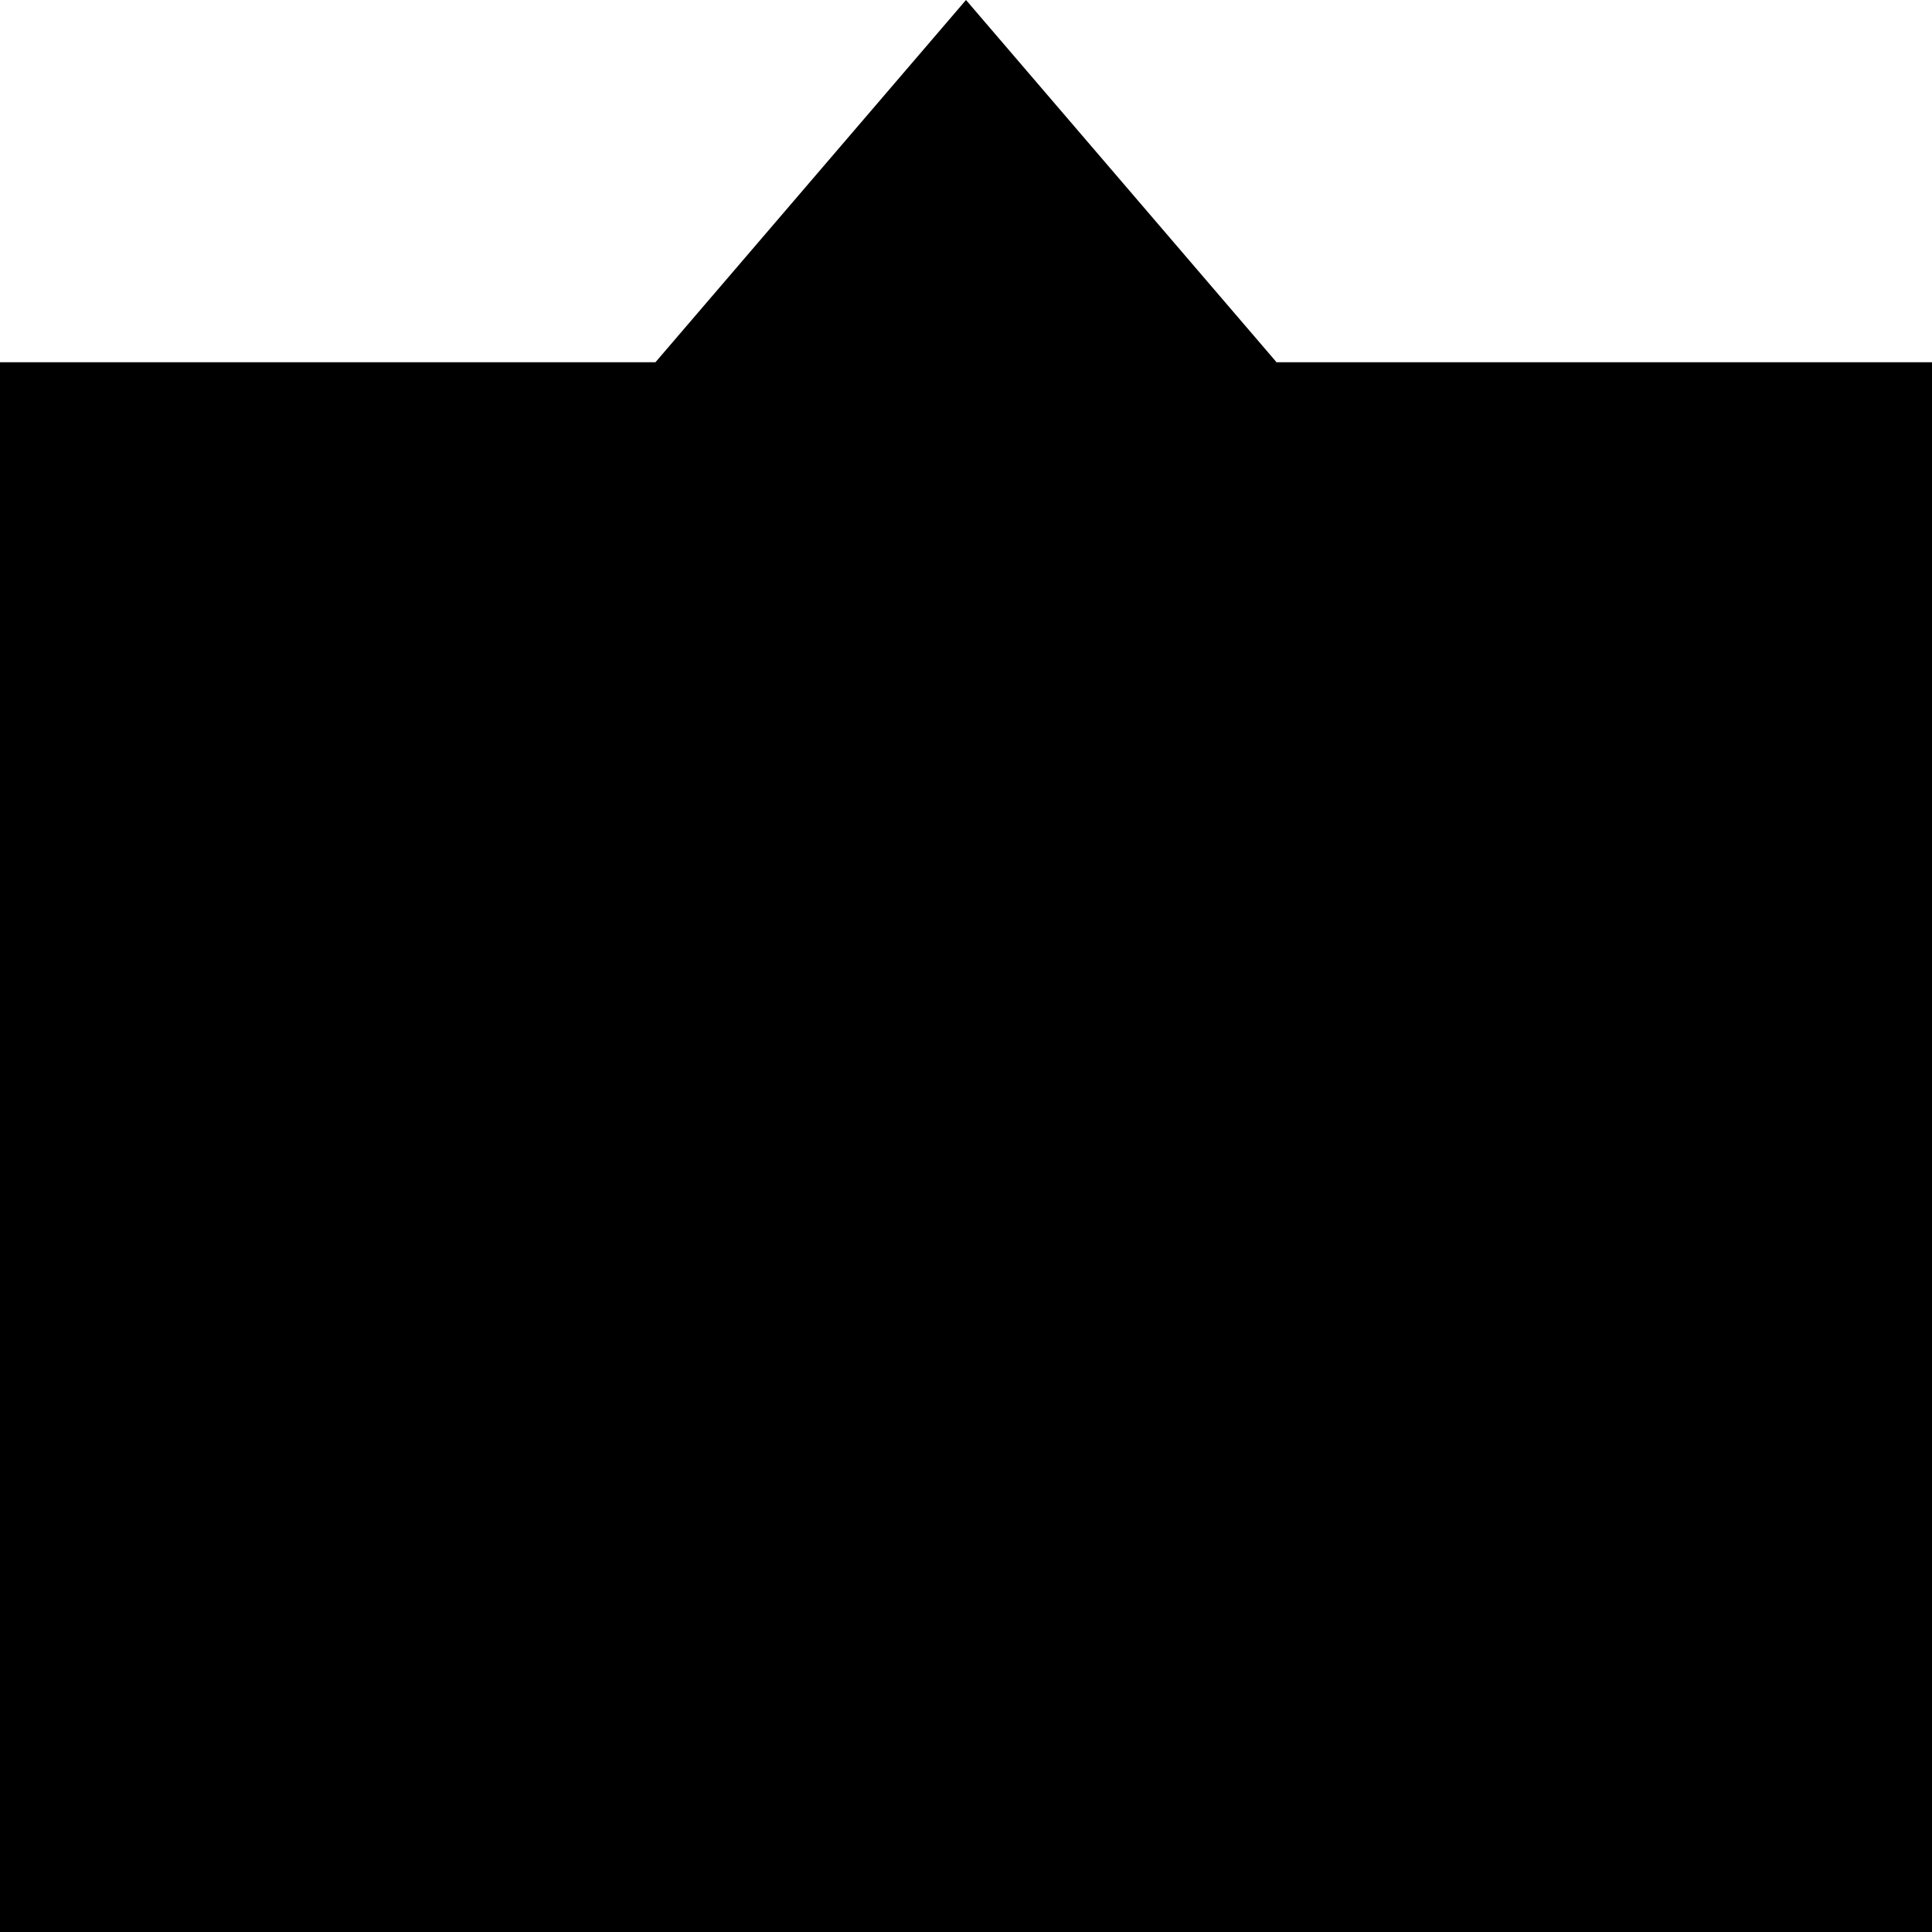 <svg xmlns="http://www.w3.org/2000/svg" viewBox="0 0 512 512"><!--! Font Awesome Pro 6.7.1 by @fontawesome - https://fontawesome.com License - https://fontawesome.com/license (Commercial License) Copyright 2024 Fonticons, Inc. --><path d="M338.3 96L512 96l0 416L0 512 0 96l173.7 0L256 0l82.3 96z"/></svg>